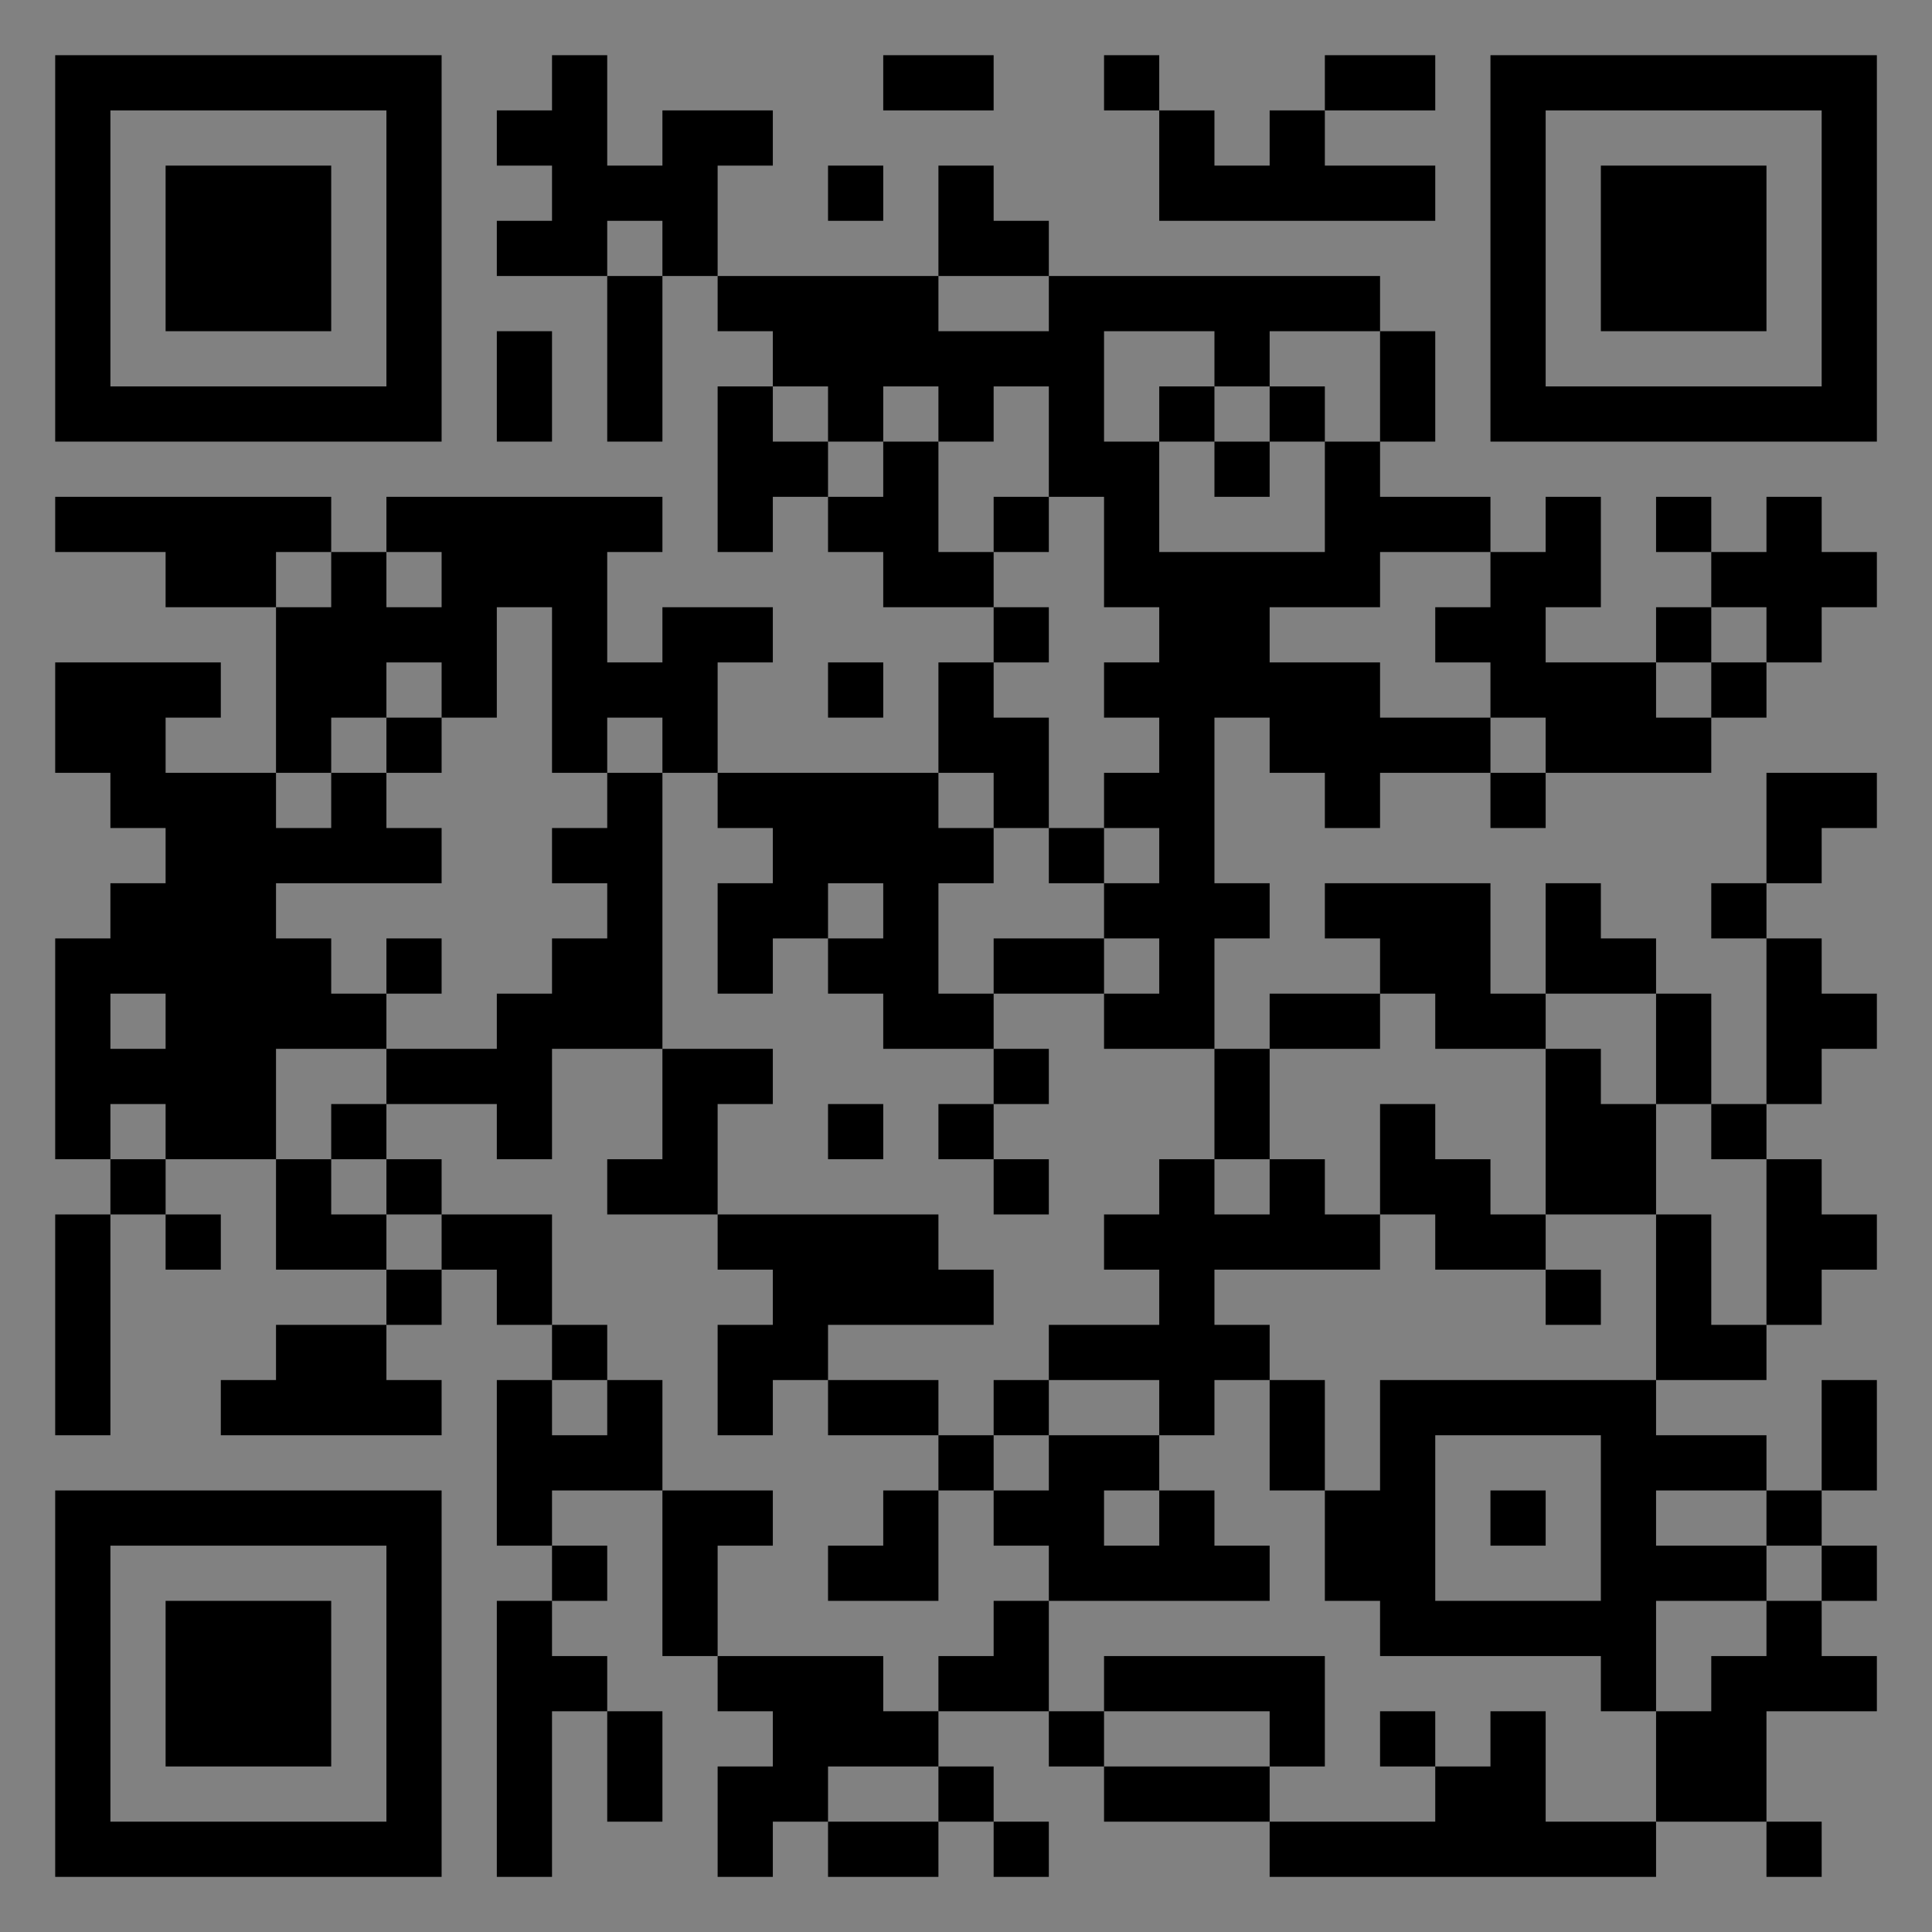 <?xml version="1.0" encoding="UTF-8"?>
<svg xmlns="http://www.w3.org/2000/svg" version="1.1" width="400" height="400" viewBox="0 0 400 400"><rect x="0" y="0" width="400" height="400" fill="#808080" stroke="none"/><rect x="0" y="0" width="400" height="400" fill="#ffffff" fill-opacity="0.01"/><g transform="scale(11.429)"><g transform="translate(1.000,1.000)"><path fill-rule="evenodd" d="M9 0L9 1L8 1L8 2L9 2L9 3L8 3L8 4L10 4L10 7L11 7L11 4L12 4L12 5L13 5L13 6L12 6L12 9L13 9L13 8L14 8L14 9L15 9L15 10L17 10L17 11L16 11L16 13L12 13L12 11L13 11L13 10L11 10L11 11L10 11L10 9L11 9L11 8L6 8L6 9L5 9L5 8L0 8L0 9L2 9L2 10L4 10L4 13L2 13L2 12L3 12L3 11L0 11L0 13L1 13L1 14L2 14L2 15L1 15L1 16L0 16L0 20L1 20L1 21L0 21L0 25L1 25L1 21L2 21L2 22L3 22L3 21L2 21L2 20L4 20L4 22L6 22L6 23L4 23L4 24L3 24L3 25L7 25L7 24L6 24L6 23L7 23L7 22L8 22L8 23L9 23L9 24L8 24L8 27L9 27L9 28L8 28L8 33L9 33L9 30L10 30L10 32L11 32L11 30L10 30L10 29L9 29L9 28L10 28L10 27L9 27L9 26L11 26L11 29L12 29L12 30L13 30L13 31L12 31L12 33L13 33L13 32L14 32L14 33L16 33L16 32L17 32L17 33L18 33L18 32L17 32L17 31L16 31L16 30L18 30L18 31L19 31L19 32L22 32L22 33L29 33L29 32L31 32L31 33L32 33L32 32L31 32L31 30L33 30L33 29L32 29L32 28L33 28L33 27L32 27L32 26L33 26L33 24L32 24L32 26L31 26L31 25L29 25L29 24L31 24L31 23L32 23L32 22L33 22L33 21L32 21L32 20L31 20L31 19L32 19L32 18L33 18L33 17L32 17L32 16L31 16L31 15L32 15L32 14L33 14L33 13L31 13L31 15L30 15L30 16L31 16L31 19L30 19L30 17L29 17L29 16L28 16L28 15L27 15L27 17L26 17L26 15L23 15L23 16L24 16L24 17L22 17L22 18L21 18L21 16L22 16L22 15L21 15L21 12L22 12L22 13L23 13L23 14L24 14L24 13L26 13L26 14L27 14L27 13L30 13L30 12L31 12L31 11L32 11L32 10L33 10L33 9L32 9L32 8L31 8L31 9L30 9L30 8L29 8L29 9L30 9L30 10L29 10L29 11L27 11L27 10L28 10L28 8L27 8L27 9L26 9L26 8L24 8L24 7L25 7L25 5L24 5L24 4L18 4L18 3L17 3L17 2L16 2L16 4L12 4L12 2L13 2L13 1L11 1L11 2L10 2L10 0ZM15 0L15 1L17 1L17 0ZM19 0L19 1L20 1L20 3L25 3L25 2L23 2L23 1L25 1L25 0L23 0L23 1L22 1L22 2L21 2L21 1L20 1L20 0ZM14 2L14 3L15 3L15 2ZM10 3L10 4L11 4L11 3ZM16 4L16 5L18 5L18 4ZM8 5L8 7L9 7L9 5ZM19 5L19 7L20 7L20 9L23 9L23 7L24 7L24 5L22 5L22 6L21 6L21 5ZM13 6L13 7L14 7L14 8L15 8L15 7L16 7L16 9L17 9L17 10L18 10L18 11L17 11L17 12L18 12L18 14L17 14L17 13L16 13L16 14L17 14L17 15L16 15L16 17L17 17L17 18L15 18L15 17L14 17L14 16L15 16L15 15L14 15L14 16L13 16L13 17L12 17L12 15L13 15L13 14L12 14L12 13L11 13L11 12L10 12L10 13L9 13L9 10L8 10L8 12L7 12L7 11L6 11L6 12L5 12L5 13L4 13L4 14L5 14L5 13L6 13L6 14L7 14L7 15L4 15L4 16L5 16L5 17L6 17L6 18L4 18L4 20L5 20L5 21L6 21L6 22L7 22L7 21L9 21L9 23L10 23L10 24L9 24L9 25L10 25L10 24L11 24L11 26L13 26L13 27L12 27L12 29L15 29L15 30L16 30L16 29L17 29L17 28L18 28L18 30L19 30L19 31L22 31L22 32L25 32L25 31L26 31L26 30L27 30L27 32L29 32L29 30L30 30L30 29L31 29L31 28L32 28L32 27L31 27L31 26L29 26L29 27L31 27L31 28L29 28L29 30L28 30L28 29L24 29L24 28L23 28L23 26L24 26L24 24L29 24L29 21L30 21L30 23L31 23L31 20L30 20L30 19L29 19L29 17L27 17L27 18L25 18L25 17L24 17L24 18L22 18L22 20L21 20L21 18L19 18L19 17L20 17L20 16L19 16L19 15L20 15L20 14L19 14L19 13L20 13L20 12L19 12L19 11L20 11L20 10L19 10L19 8L18 8L18 6L17 6L17 7L16 7L16 6L15 6L15 7L14 7L14 6ZM20 6L20 7L21 7L21 8L22 8L22 7L23 7L23 6L22 6L22 7L21 7L21 6ZM17 8L17 9L18 9L18 8ZM4 9L4 10L5 10L5 9ZM6 9L6 10L7 10L7 9ZM24 9L24 10L22 10L22 11L24 11L24 12L26 12L26 13L27 13L27 12L26 12L26 11L25 11L25 10L26 10L26 9ZM30 10L30 11L29 11L29 12L30 12L30 11L31 11L31 10ZM14 11L14 12L15 12L15 11ZM6 12L6 13L7 13L7 12ZM10 13L10 14L9 14L9 15L10 15L10 16L9 16L9 17L8 17L8 18L6 18L6 19L5 19L5 20L6 20L6 21L7 21L7 20L6 20L6 19L8 19L8 20L9 20L9 18L11 18L11 20L10 20L10 21L12 21L12 22L13 22L13 23L12 23L12 25L13 25L13 24L14 24L14 25L16 25L16 26L15 26L15 27L14 27L14 28L16 28L16 26L17 26L17 27L18 27L18 28L22 28L22 27L21 27L21 26L20 26L20 25L21 25L21 24L22 24L22 26L23 26L23 24L22 24L22 23L21 23L21 22L24 22L24 21L25 21L25 22L27 22L27 23L28 23L28 22L27 22L27 21L29 21L29 19L28 19L28 18L27 18L27 21L26 21L26 20L25 20L25 19L24 19L24 21L23 21L23 20L22 20L22 21L21 21L21 20L20 20L20 21L19 21L19 22L20 22L20 23L18 23L18 24L17 24L17 25L16 25L16 24L14 24L14 23L17 23L17 22L16 22L16 21L12 21L12 19L13 19L13 18L11 18L11 13ZM18 14L18 15L19 15L19 14ZM6 16L6 17L7 17L7 16ZM17 16L17 17L19 17L19 16ZM1 17L1 18L2 18L2 17ZM17 18L17 19L16 19L16 20L17 20L17 21L18 21L18 20L17 20L17 19L18 19L18 18ZM1 19L1 20L2 20L2 19ZM14 19L14 20L15 20L15 19ZM18 24L18 25L17 25L17 26L18 26L18 25L20 25L20 24ZM25 25L25 28L28 28L28 25ZM19 26L19 27L20 27L20 26ZM26 26L26 27L27 27L27 26ZM19 29L19 30L22 30L22 31L23 31L23 29ZM24 30L24 31L25 31L25 30ZM14 31L14 32L16 32L16 31ZM0 0L0 7L7 7L7 0ZM1 1L1 6L6 6L6 1ZM2 2L2 5L5 5L5 2ZM33 0L26 0L26 7L33 7ZM32 1L27 1L27 6L32 6ZM31 2L28 2L28 5L31 5ZM0 33L7 33L7 26L0 26ZM1 32L6 32L6 27L1 27ZM2 31L5 31L5 28L2 28Z" fill="#000000"/></g></g></svg>
